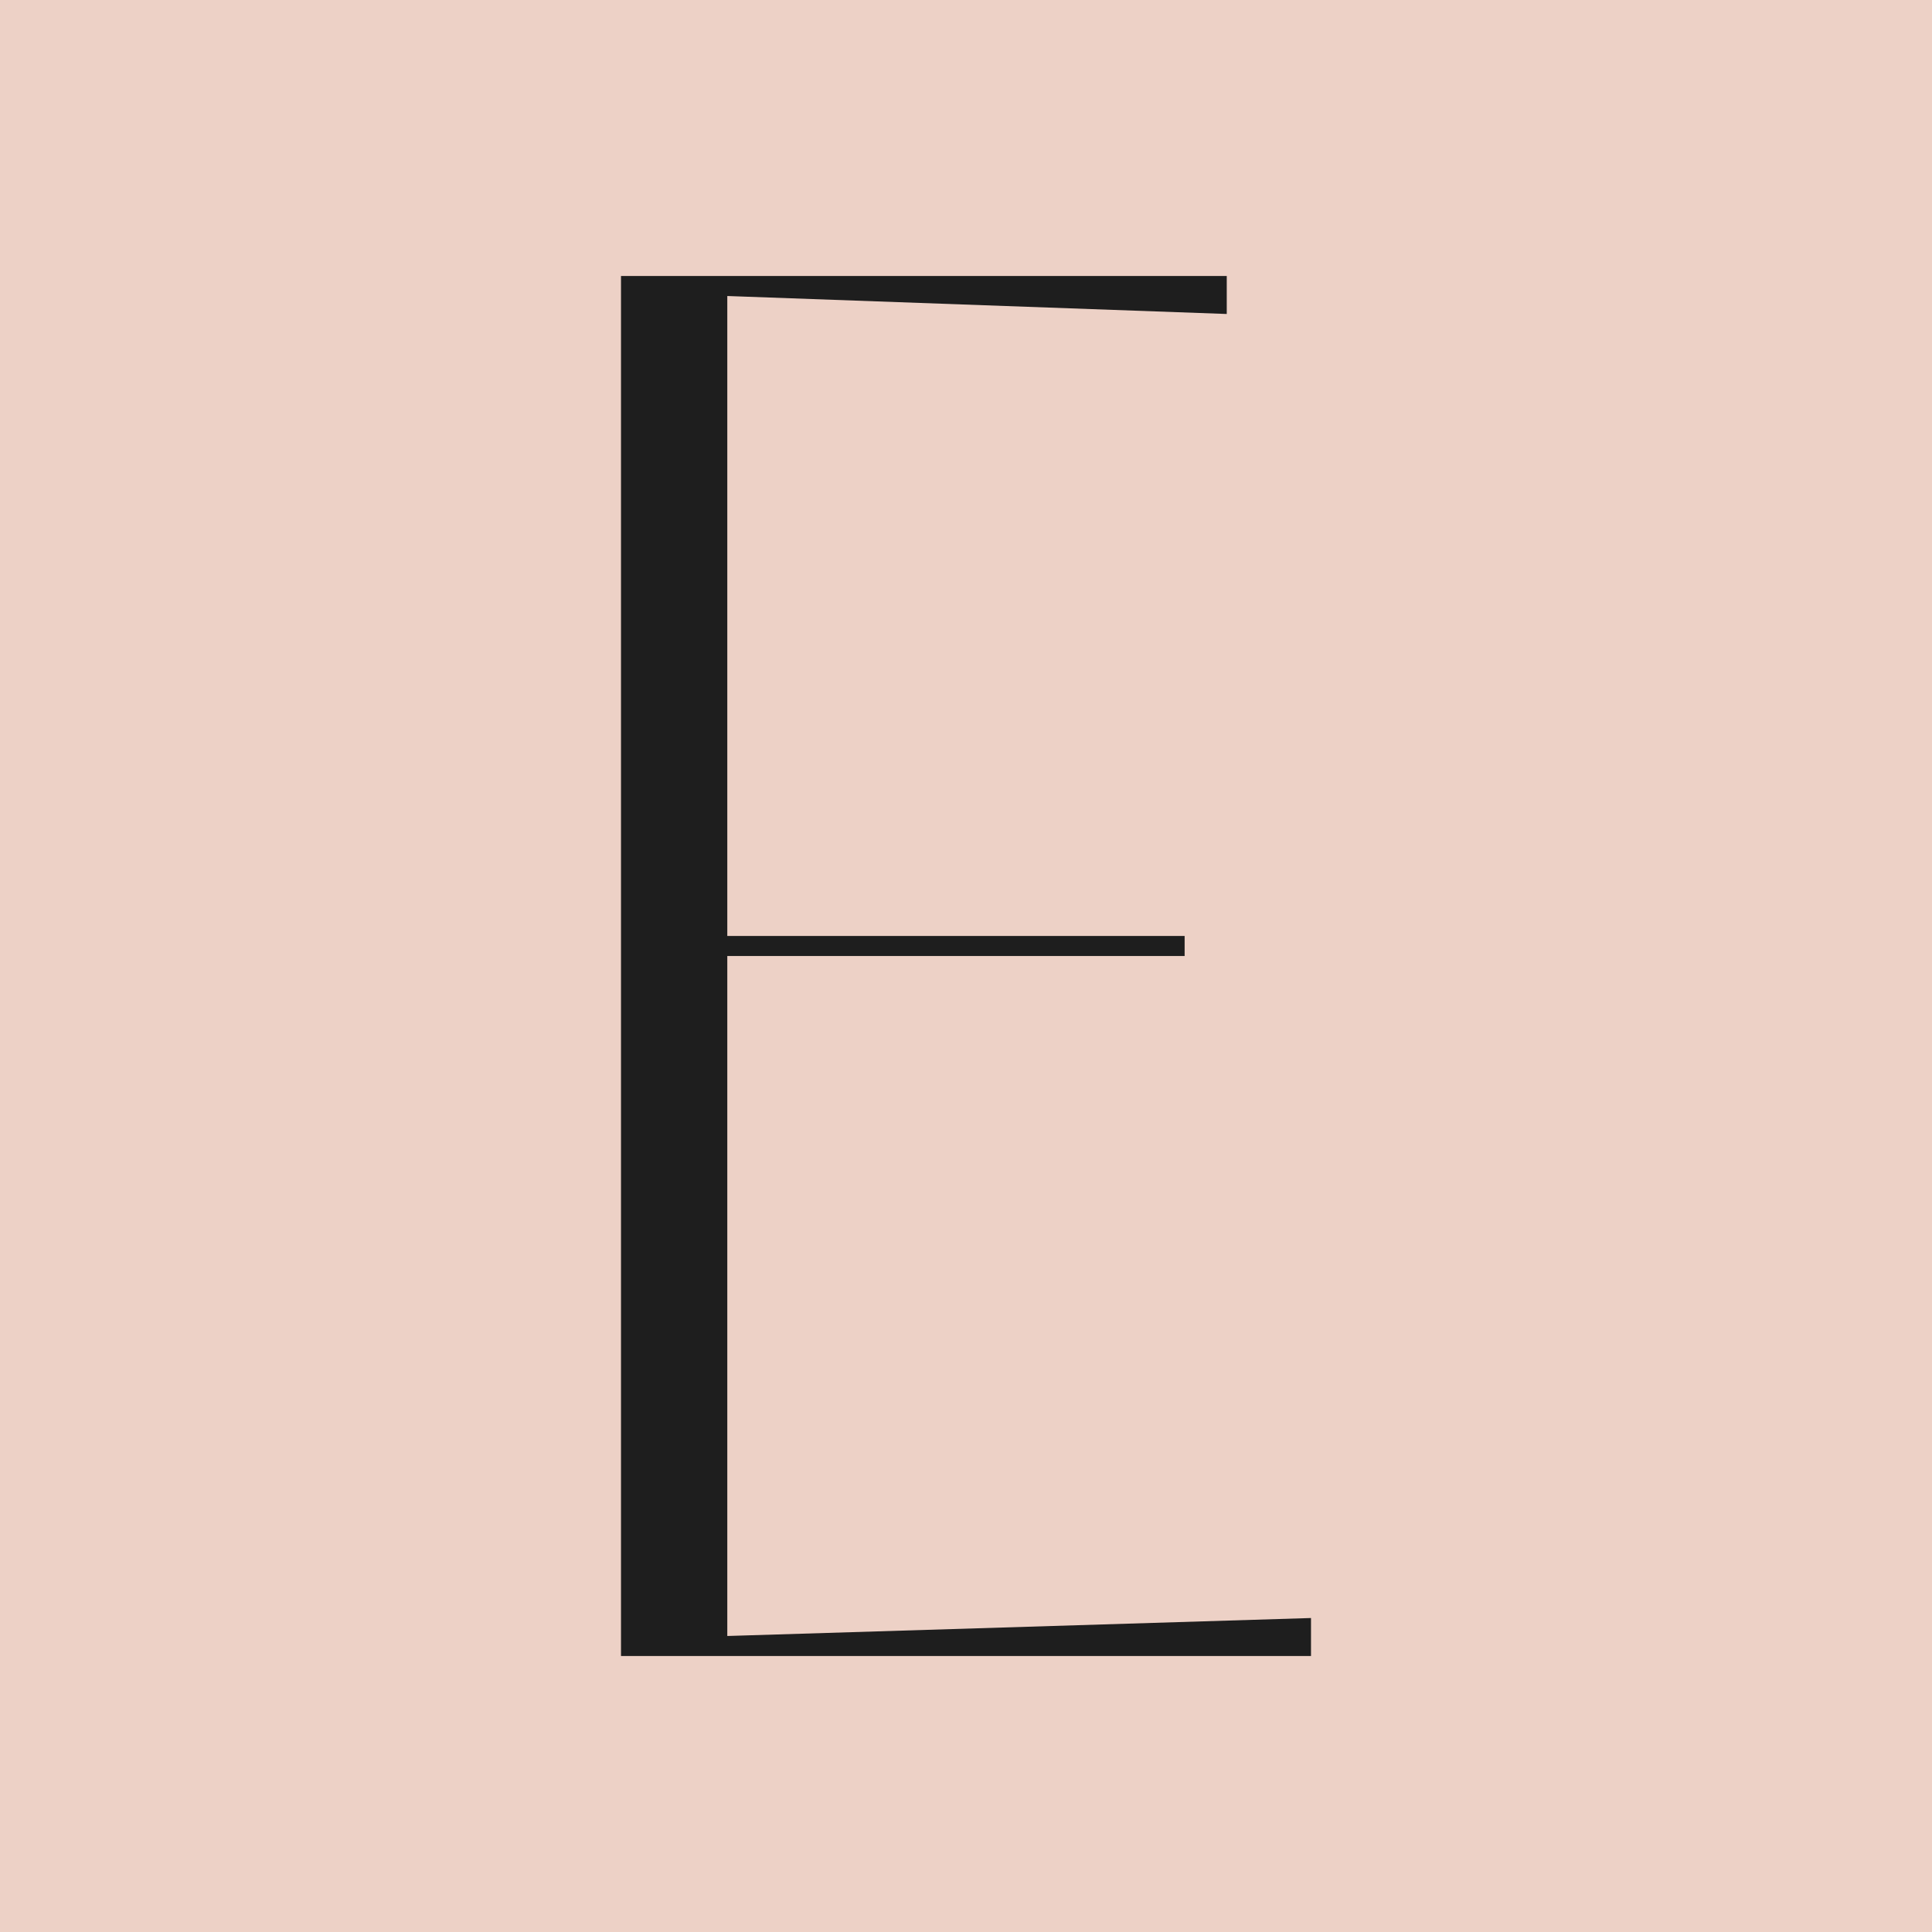 <svg xmlns="http://www.w3.org/2000/svg" width="56" height="56" viewBox="0 0 56 56" fill="none"><rect width="56" height="56" fill="#EDD1C6"></rect><path d="M38 48H18V8H35.558V9.101L21.081 8.58V27.13H34.337V27.71H21.081V47.42L38 46.899V48Z" fill="#1E1E1E"></path></svg>